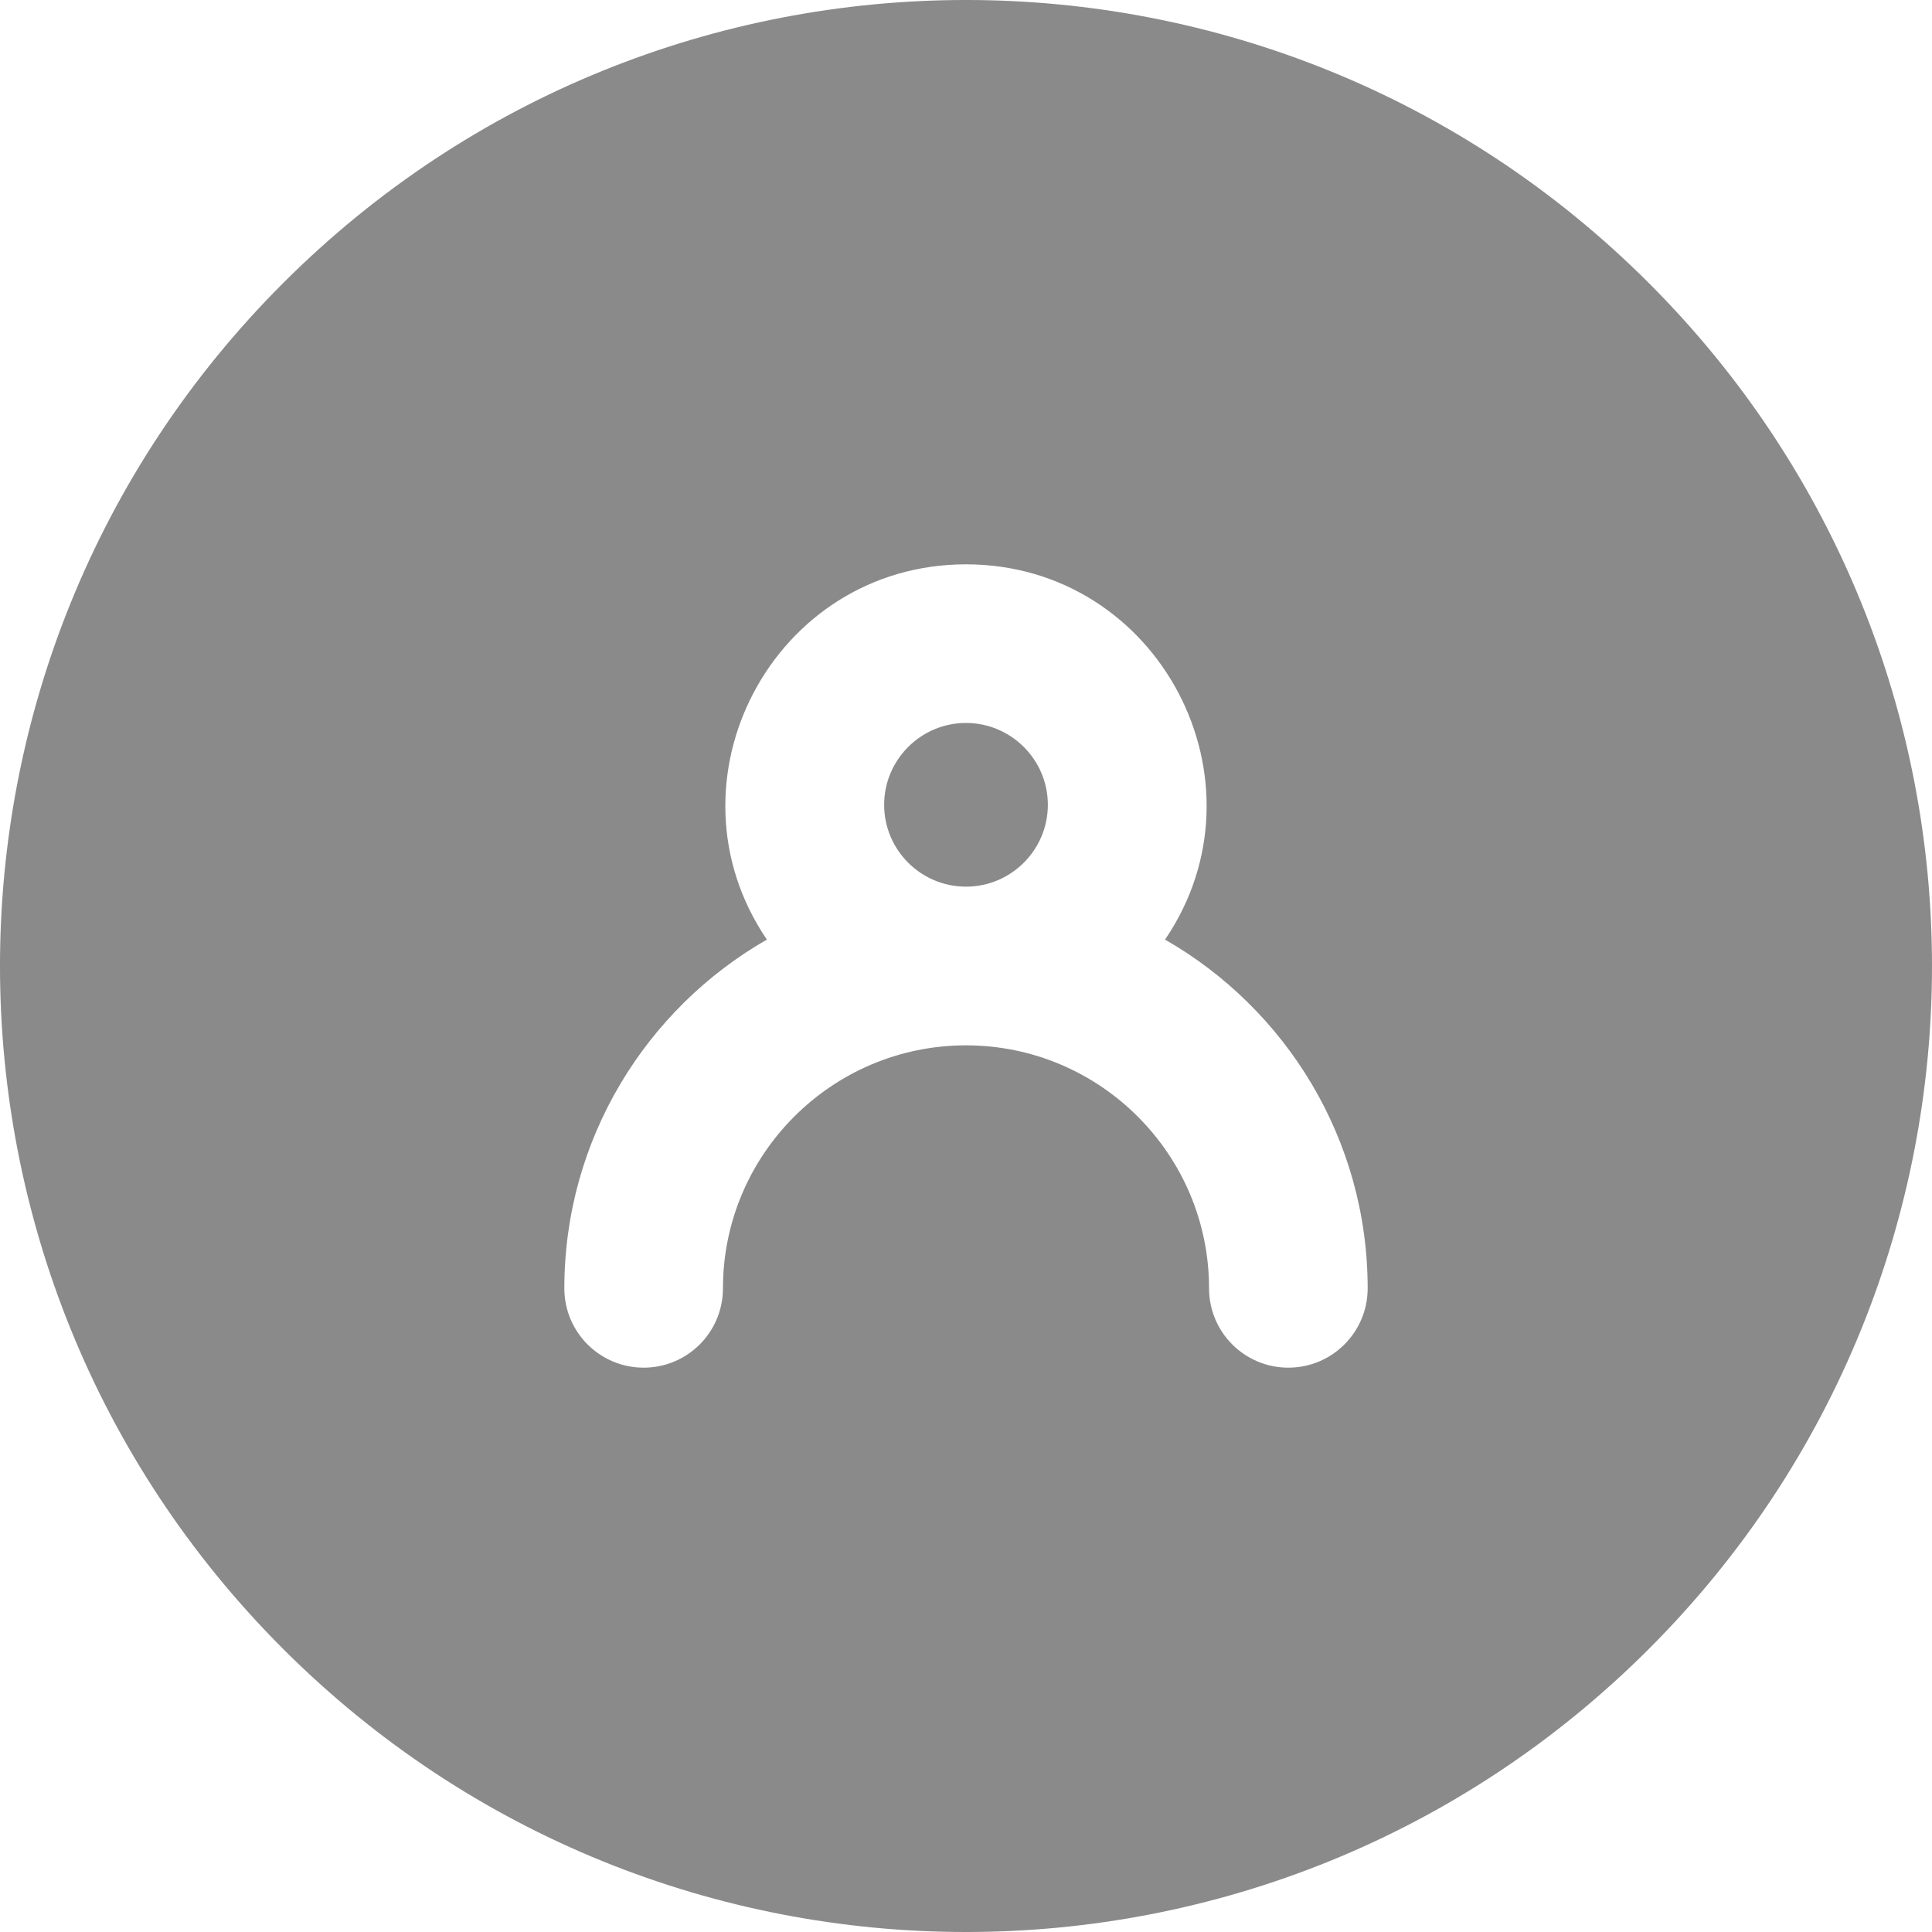 <?xml version="1.0" encoding="UTF-8"?> <svg xmlns="http://www.w3.org/2000/svg" width="30" height="30" viewBox="0 0 30 30" fill="none"> <path d="M15 11.226C14.299 11.226 13.729 11.797 13.729 12.497C13.729 13.198 14.299 13.768 15 13.768C15.7 13.768 16.271 13.198 16.271 12.497C16.271 11.797 15.7 11.226 15 11.226Z" fill="#8A8A8A"></path> <path d="M25.604 4.396C19.744 -1.465 10.257 -1.466 4.396 4.396C-1.465 10.256 -1.466 19.743 4.396 25.604C10.256 31.465 19.743 31.466 25.604 25.604C31.465 19.744 31.466 10.257 25.604 4.396ZM20.005 21.237C19.325 21.237 18.774 20.686 18.774 20.005C18.774 17.925 17.081 16.232 15 16.232C12.919 16.232 11.226 17.925 11.226 20.005C11.226 20.686 10.675 21.237 9.995 21.237C9.314 21.237 8.763 20.686 8.763 20.005C8.763 17.691 10.031 15.666 11.908 14.59C10.238 12.13 12.002 8.763 15 8.763C17.997 8.763 19.762 12.13 18.091 14.59C19.969 15.666 21.237 17.69 21.237 20.005C21.237 20.686 20.686 21.237 20.005 21.237Z" fill="#8A8A8A"></path> </svg> 